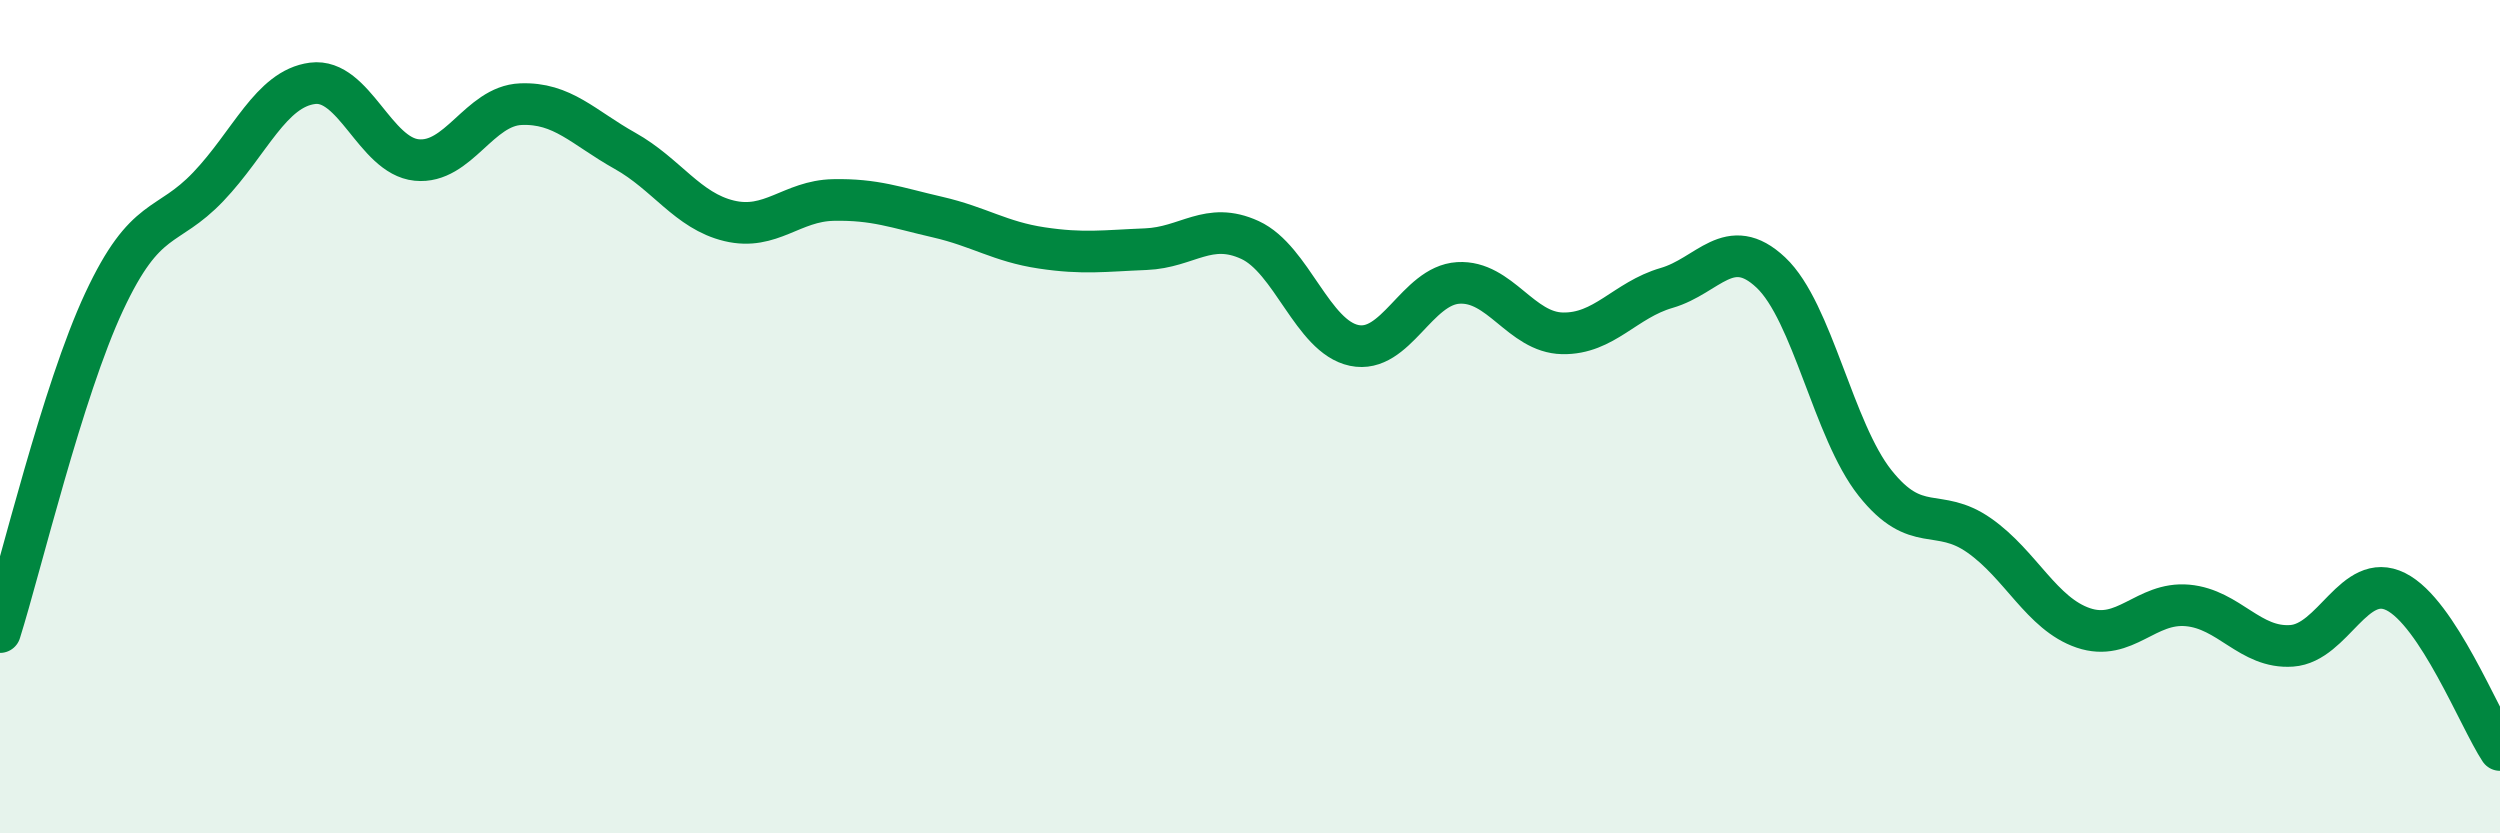 
    <svg width="60" height="20" viewBox="0 0 60 20" xmlns="http://www.w3.org/2000/svg">
      <path
        d="M 0,15.17 C 0.5,13.58 1.5,9.38 2.5,7.24 C 3.5,5.1 4,5.53 5,4.48 C 6,3.43 6.5,2.13 7.5,2 C 8.5,1.87 9,3.74 10,3.84 C 11,3.94 11.5,2.54 12.5,2.5 C 13.5,2.46 14,3.06 15,3.62 C 16,4.18 16.5,5.06 17.5,5.3 C 18.5,5.54 19,4.82 20,4.8 C 21,4.78 21.5,4.98 22.5,5.21 C 23.5,5.44 24,5.8 25,5.95 C 26,6.1 26.5,6.02 27.5,5.98 C 28.5,5.94 29,5.3 30,5.76 C 31,6.22 31.5,8.08 32.5,8.29 C 33.5,8.5 34,6.85 35,6.79 C 36,6.73 36.5,7.98 37.5,8 C 38.5,8.02 39,7.2 40,6.91 C 41,6.62 41.5,5.6 42.5,6.54 C 43.5,7.48 44,10.33 45,11.59 C 46,12.85 46.5,12.15 47.5,12.85 C 48.5,13.55 49,14.73 50,15.07 C 51,15.41 51.5,14.44 52.5,14.53 C 53.5,14.62 54,15.57 55,15.5 C 56,15.43 56.5,13.7 57.5,14.2 C 58.5,14.7 59.5,17.24 60,18L60 20L0 20Z"
        fill="#008740"
        opacity="0.1"
        stroke-linecap="round"
        stroke-linejoin="round"
      />
      <path
        d="M 0,15.17 C 0.5,13.58 1.5,9.38 2.5,7.24 C 3.5,5.1 4,5.53 5,4.48 C 6,3.43 6.5,2.13 7.5,2 C 8.5,1.87 9,3.74 10,3.84 C 11,3.94 11.5,2.54 12.5,2.5 C 13.5,2.46 14,3.06 15,3.62 C 16,4.18 16.5,5.06 17.5,5.3 C 18.5,5.54 19,4.82 20,4.8 C 21,4.78 21.5,4.98 22.5,5.21 C 23.5,5.44 24,5.8 25,5.95 C 26,6.1 26.5,6.02 27.5,5.98 C 28.5,5.94 29,5.3 30,5.76 C 31,6.22 31.5,8.08 32.5,8.29 C 33.5,8.5 34,6.85 35,6.79 C 36,6.73 36.5,7.98 37.5,8 C 38.5,8.02 39,7.2 40,6.91 C 41,6.62 41.5,5.6 42.5,6.54 C 43.5,7.48 44,10.33 45,11.59 C 46,12.85 46.5,12.15 47.5,12.85 C 48.5,13.55 49,14.73 50,15.07 C 51,15.41 51.5,14.44 52.5,14.53 C 53.5,14.62 54,15.57 55,15.5 C 56,15.43 56.5,13.7 57.5,14.2 C 58.5,14.7 59.5,17.24 60,18"
        stroke="#008740"
        stroke-width="1"
        fill="none"
        stroke-linecap="round"
        stroke-linejoin="round"
      />
    </svg>
  